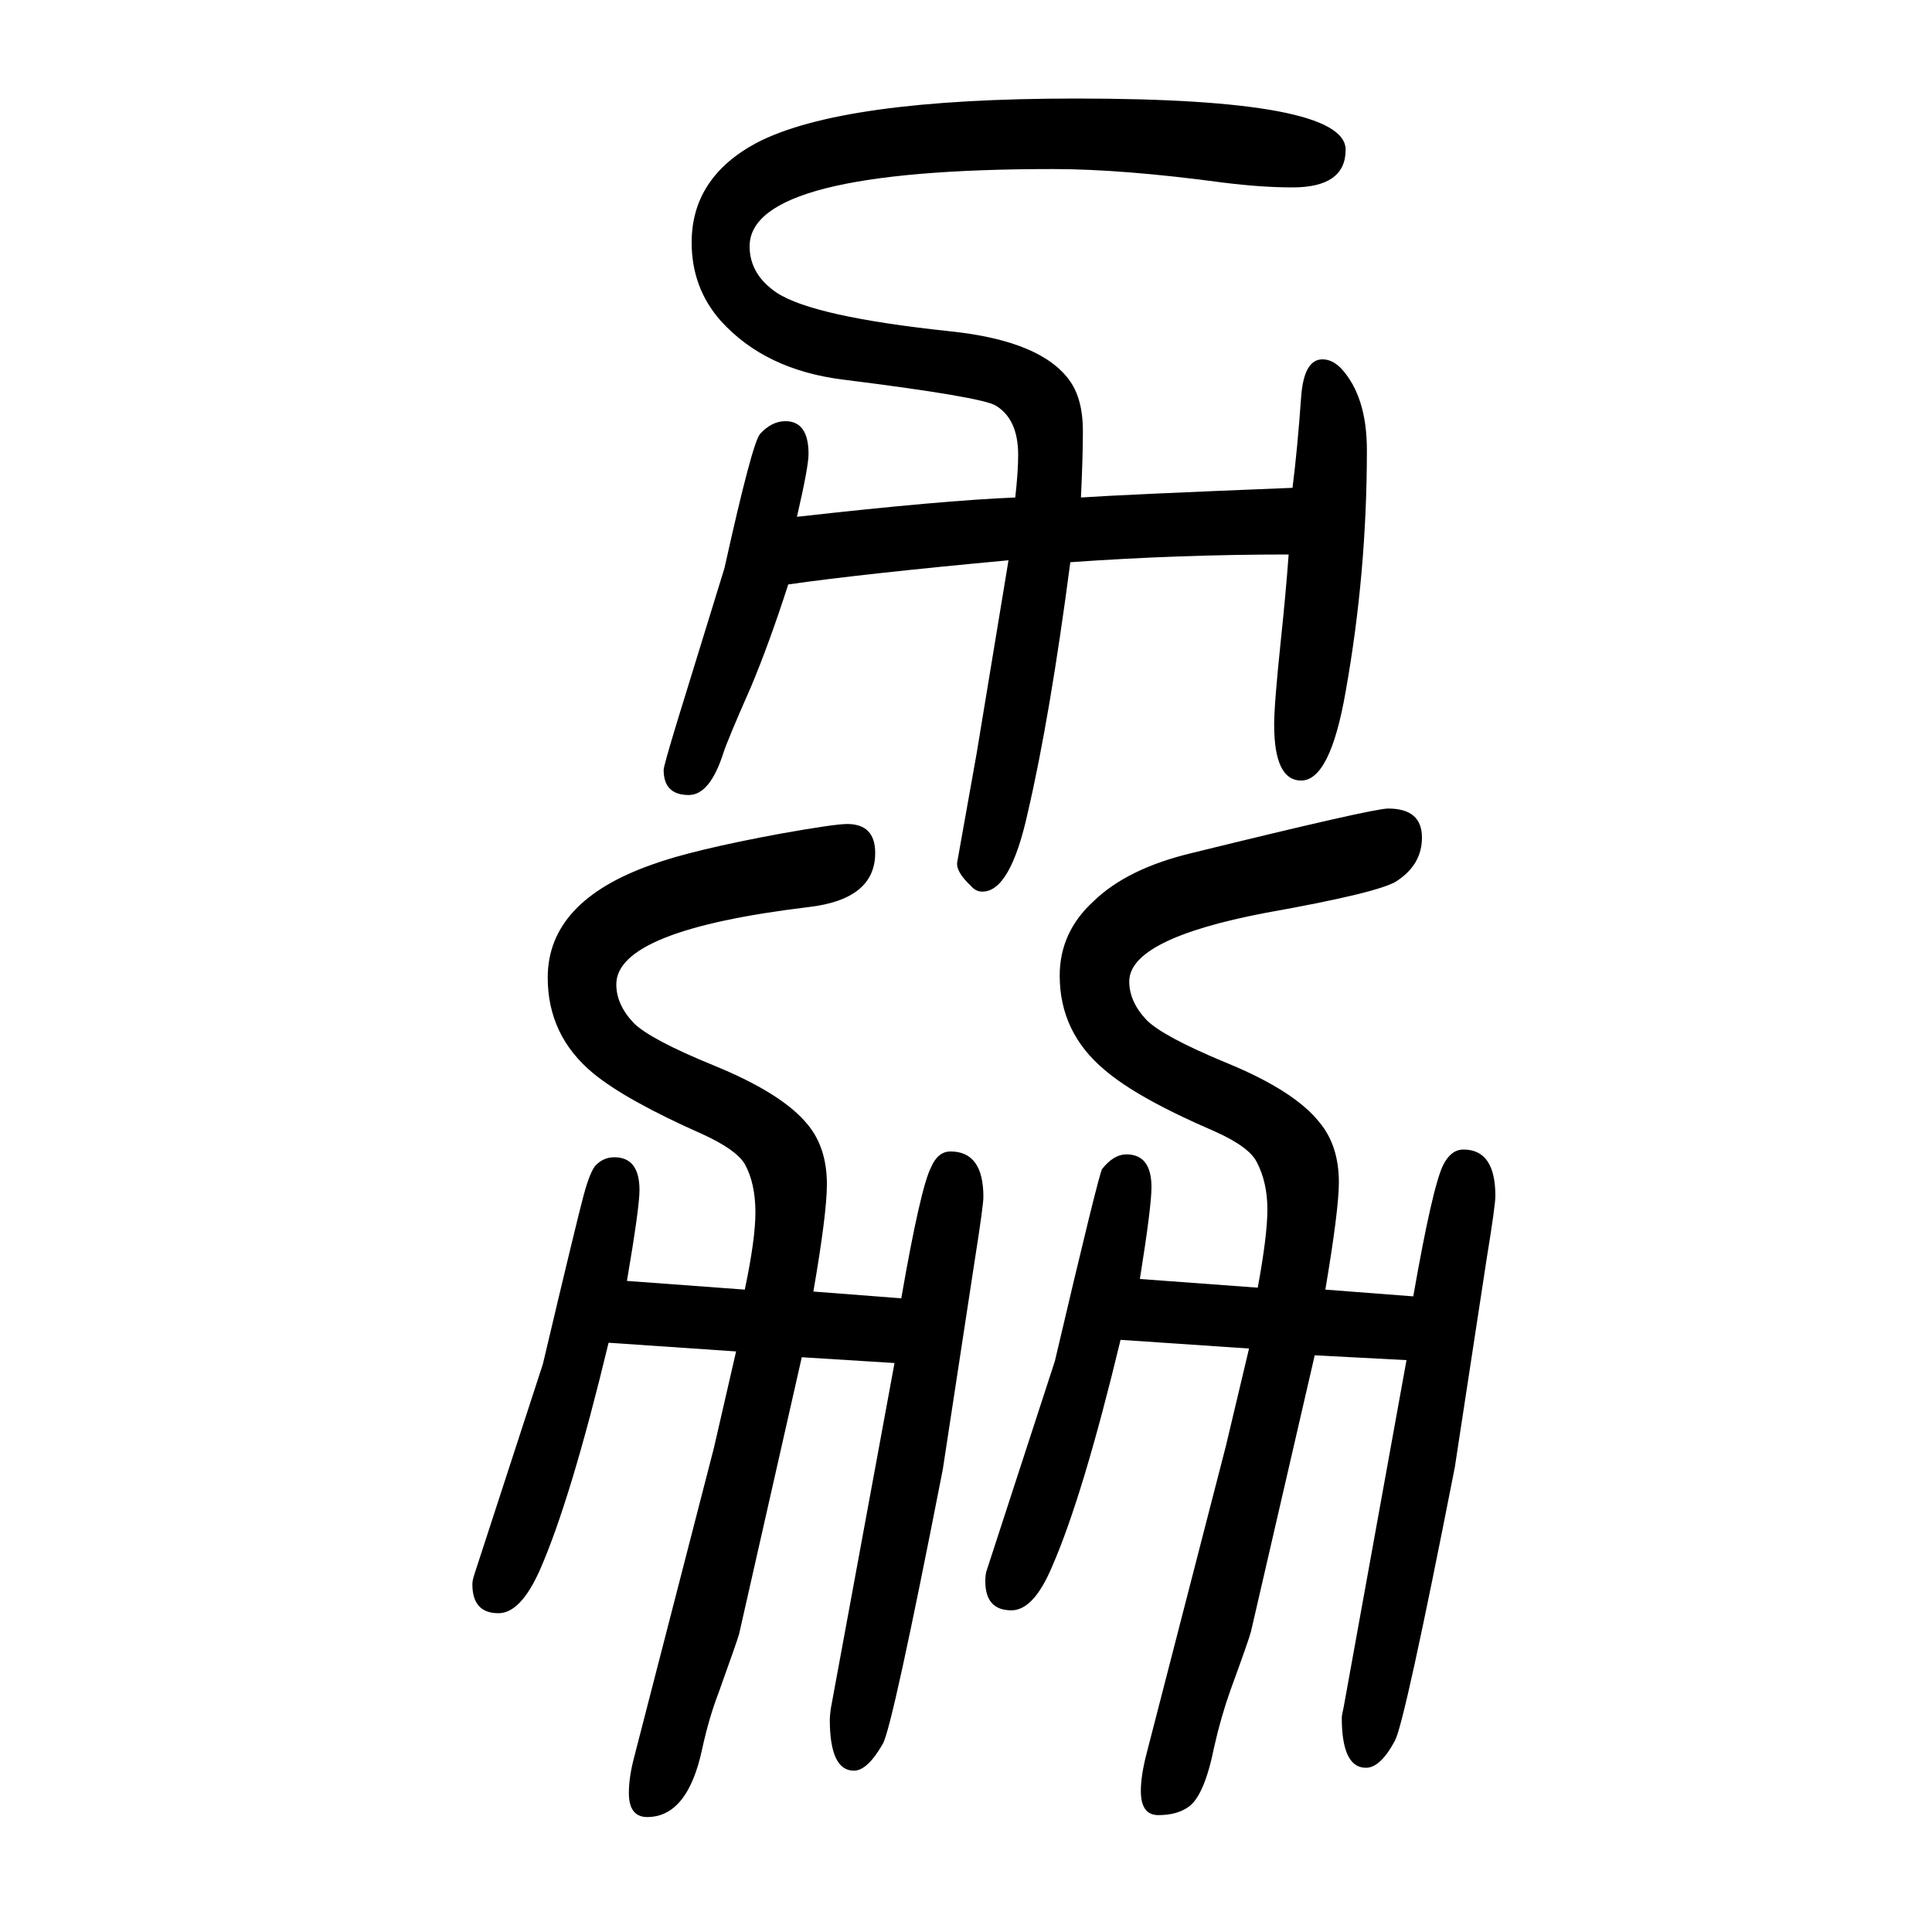 <svg xmlns="http://www.w3.org/2000/svg" xmlns:xlink="http://www.w3.org/1999/xlink" height="100" width="100" version="1.1"><path d="M649 324l122 -9q11 52 11 80q0 30 -11 50q-9 15 -44 31q-79 35 -113 63q-47 39 -47 99q0 79 108 117q41 15 133 32q56 10 69 10q29 0 29 -30q0 -48 -69 -56q-199 -24 -199 -80q0 -21 18 -40q17 -17 83 -44q71 -29 97 -61q20 -24 20 -62q0 -30 -14 -111l91 -7
q20 115 31 136q7 16 20 16q34 0 34 -47q0 -9 -9 -66l-33 -216q-52 -266 -62 -284q-16 -28 -30 -28q-25 0 -25 53q0 3 1 11l66 358l-96 6l-65 -287q-2 -7 -21 -60q-10 -26 -17 -58q-15 -71 -57 -71q-19 0 -19 25q0 17 6 39l82 318l23 100l-132 9q-39 -162 -71 -235
q-20 -45 -43 -45q-27 0 -27 30q0 4 2 10l71 218q35 148 42 174t13 32q8 8 19 8q26 0 26 -34q0 -18 -13 -94zM1180 326l122 -9q10 54 10 81q0 28 -11 49q-8 16 -44 32q-79 34 -113 63q-47 39 -47 98q0 45 35 77q35 34 102 50q187 46 203 46q35 0 35 -30q0 -28 -26 -45
q-18 -12 -136 -33q-141 -27 -141 -71q0 -21 18 -40q17 -17 82 -44q71 -29 97 -62q20 -24 20 -62q0 -28 -14 -111l91 -7q20 114 31 136q8 16 21 16q33 0 33 -48q0 -10 -9 -65l-33 -216q-52 -265 -62 -283q-15 -28 -30 -28q-25 0 -25 52q0 2 2 11l65 359l-95 5l-66 -286
q-2 -8 -21 -60q-10 -28 -17 -59q-10 -50 -26 -62q-12 -9 -32 -9q-18 0 -18 25q0 16 6 39l82 318l24 101l-133 9q-39 -162 -71 -235q-19 -45 -42 -45q-27 0 -27 30q0 6 1 10l71 218q46 196 49 199q12 15 25 15q26 0 26 -34q0 -20 -12 -95zM825 1115q151 17 226 20q3 27 3 44
q0 37 -23 51q-14 9 -158 27q-81 10 -127 61q-30 34 -30 81q0 67 67 103q88 46 331 46q279 0 279 -53q0 -39 -55 -39q-32 0 -72 5q-104 14 -176 14q-314 0 -314 -80q0 -29 28 -48q38 -25 180 -40q95 -10 124 -52q13 -19 13 -51q0 -27 -2 -69q44 3 219 10q5 39 9 95
q3 38 22 38q10 0 19 -9q27 -29 27 -85q0 -127 -22 -250q-16 -92 -46 -92q-28 0 -28 58q0 21 7 88q5 47 8 88q-113 0 -226 -8q-21 -160 -44 -259q-18 -82 -47 -82q-7 0 -12 6q-16 15 -14 25l20 112l33 200q-151 -14 -228 -25q-20 -62 -39 -107q-23 -52 -28 -67
q-14 -44 -36 -44q-26 0 -26 26q0 4 14 50l49 159q29 131 37 139q12 13 26 13q24 0 24 -34q0 -13 -12 -65z" style="" transform="scale(0.05 -0.05) translate(0 -1650)"/></svg>